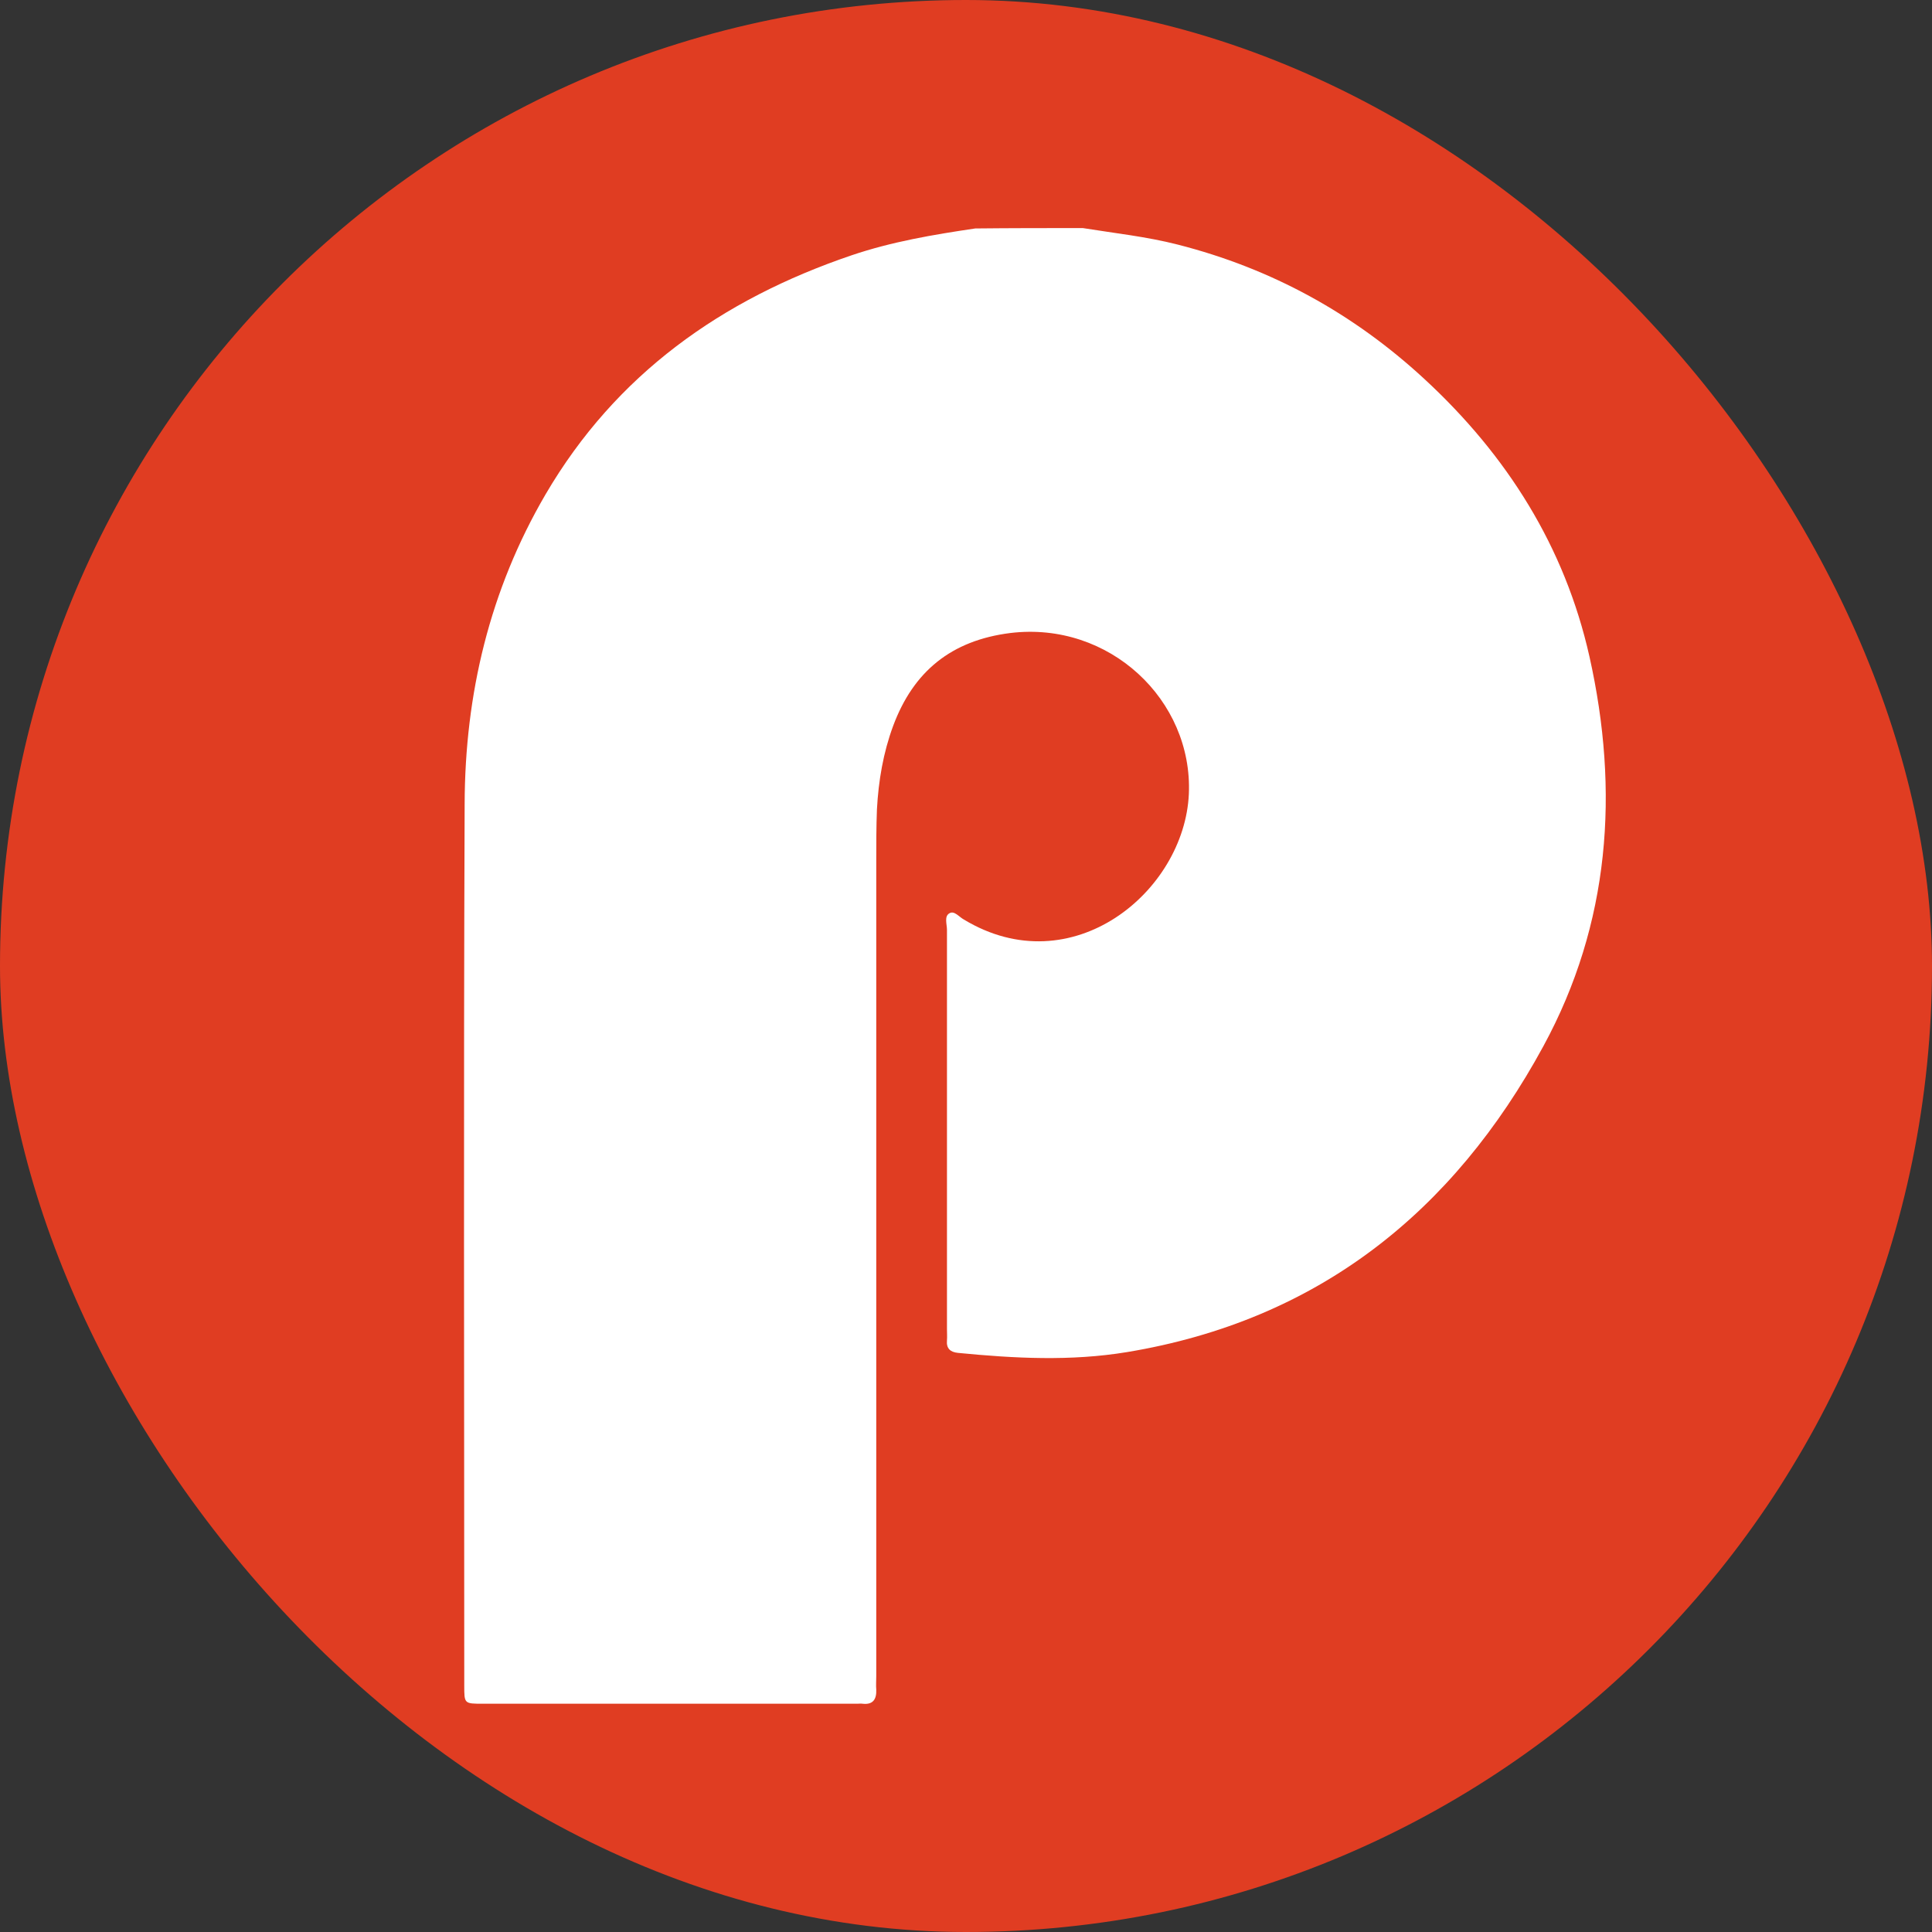 <svg width="20" height="20" viewBox="0 0 20 20" fill="none" xmlns="http://www.w3.org/2000/svg">
<rect x="0" y="0" width="20" height="20" fill="#333333" stroke="none"/>
<rect width="20" height="20" rx="10" fill="#E03D22"/>
<path d="M11.209 2.361C11.537 2.414 11.868 2.449 12.192 2.532C13.164 2.78 14.011 3.245 14.746 3.924C15.6 4.713 16.198 5.658 16.454 6.797C16.766 8.192 16.667 9.561 15.977 10.83C15.043 12.549 13.641 13.67 11.666 13.997C11.083 14.093 10.5 14.062 9.917 14.005C9.837 13.997 9.795 13.959 9.803 13.875C9.806 13.837 9.803 13.799 9.803 13.761C9.803 12.381 9.803 11.002 9.803 9.626C9.803 9.568 9.772 9.485 9.829 9.454C9.879 9.424 9.928 9.492 9.978 9.519C11.095 10.194 12.261 9.233 12.307 8.219C12.349 7.247 11.483 6.428 10.458 6.553C9.848 6.63 9.456 6.95 9.246 7.514C9.143 7.792 9.094 8.082 9.078 8.379C9.071 8.558 9.071 8.741 9.071 8.92C9.071 11.729 9.071 14.539 9.071 17.352C9.071 17.397 9.067 17.447 9.071 17.492C9.075 17.592 9.036 17.649 8.93 17.637C8.911 17.634 8.892 17.637 8.873 17.637C7.58 17.637 6.292 17.637 5 17.637C4.806 17.637 4.806 17.637 4.806 17.451C4.806 14.409 4.798 11.364 4.81 8.322C4.813 7.186 5.069 6.108 5.648 5.117C6.376 3.874 7.47 3.1 8.815 2.643C9.231 2.502 9.662 2.429 10.096 2.365C10.466 2.361 10.835 2.361 11.209 2.361Z" fill="white"/>
</svg>
